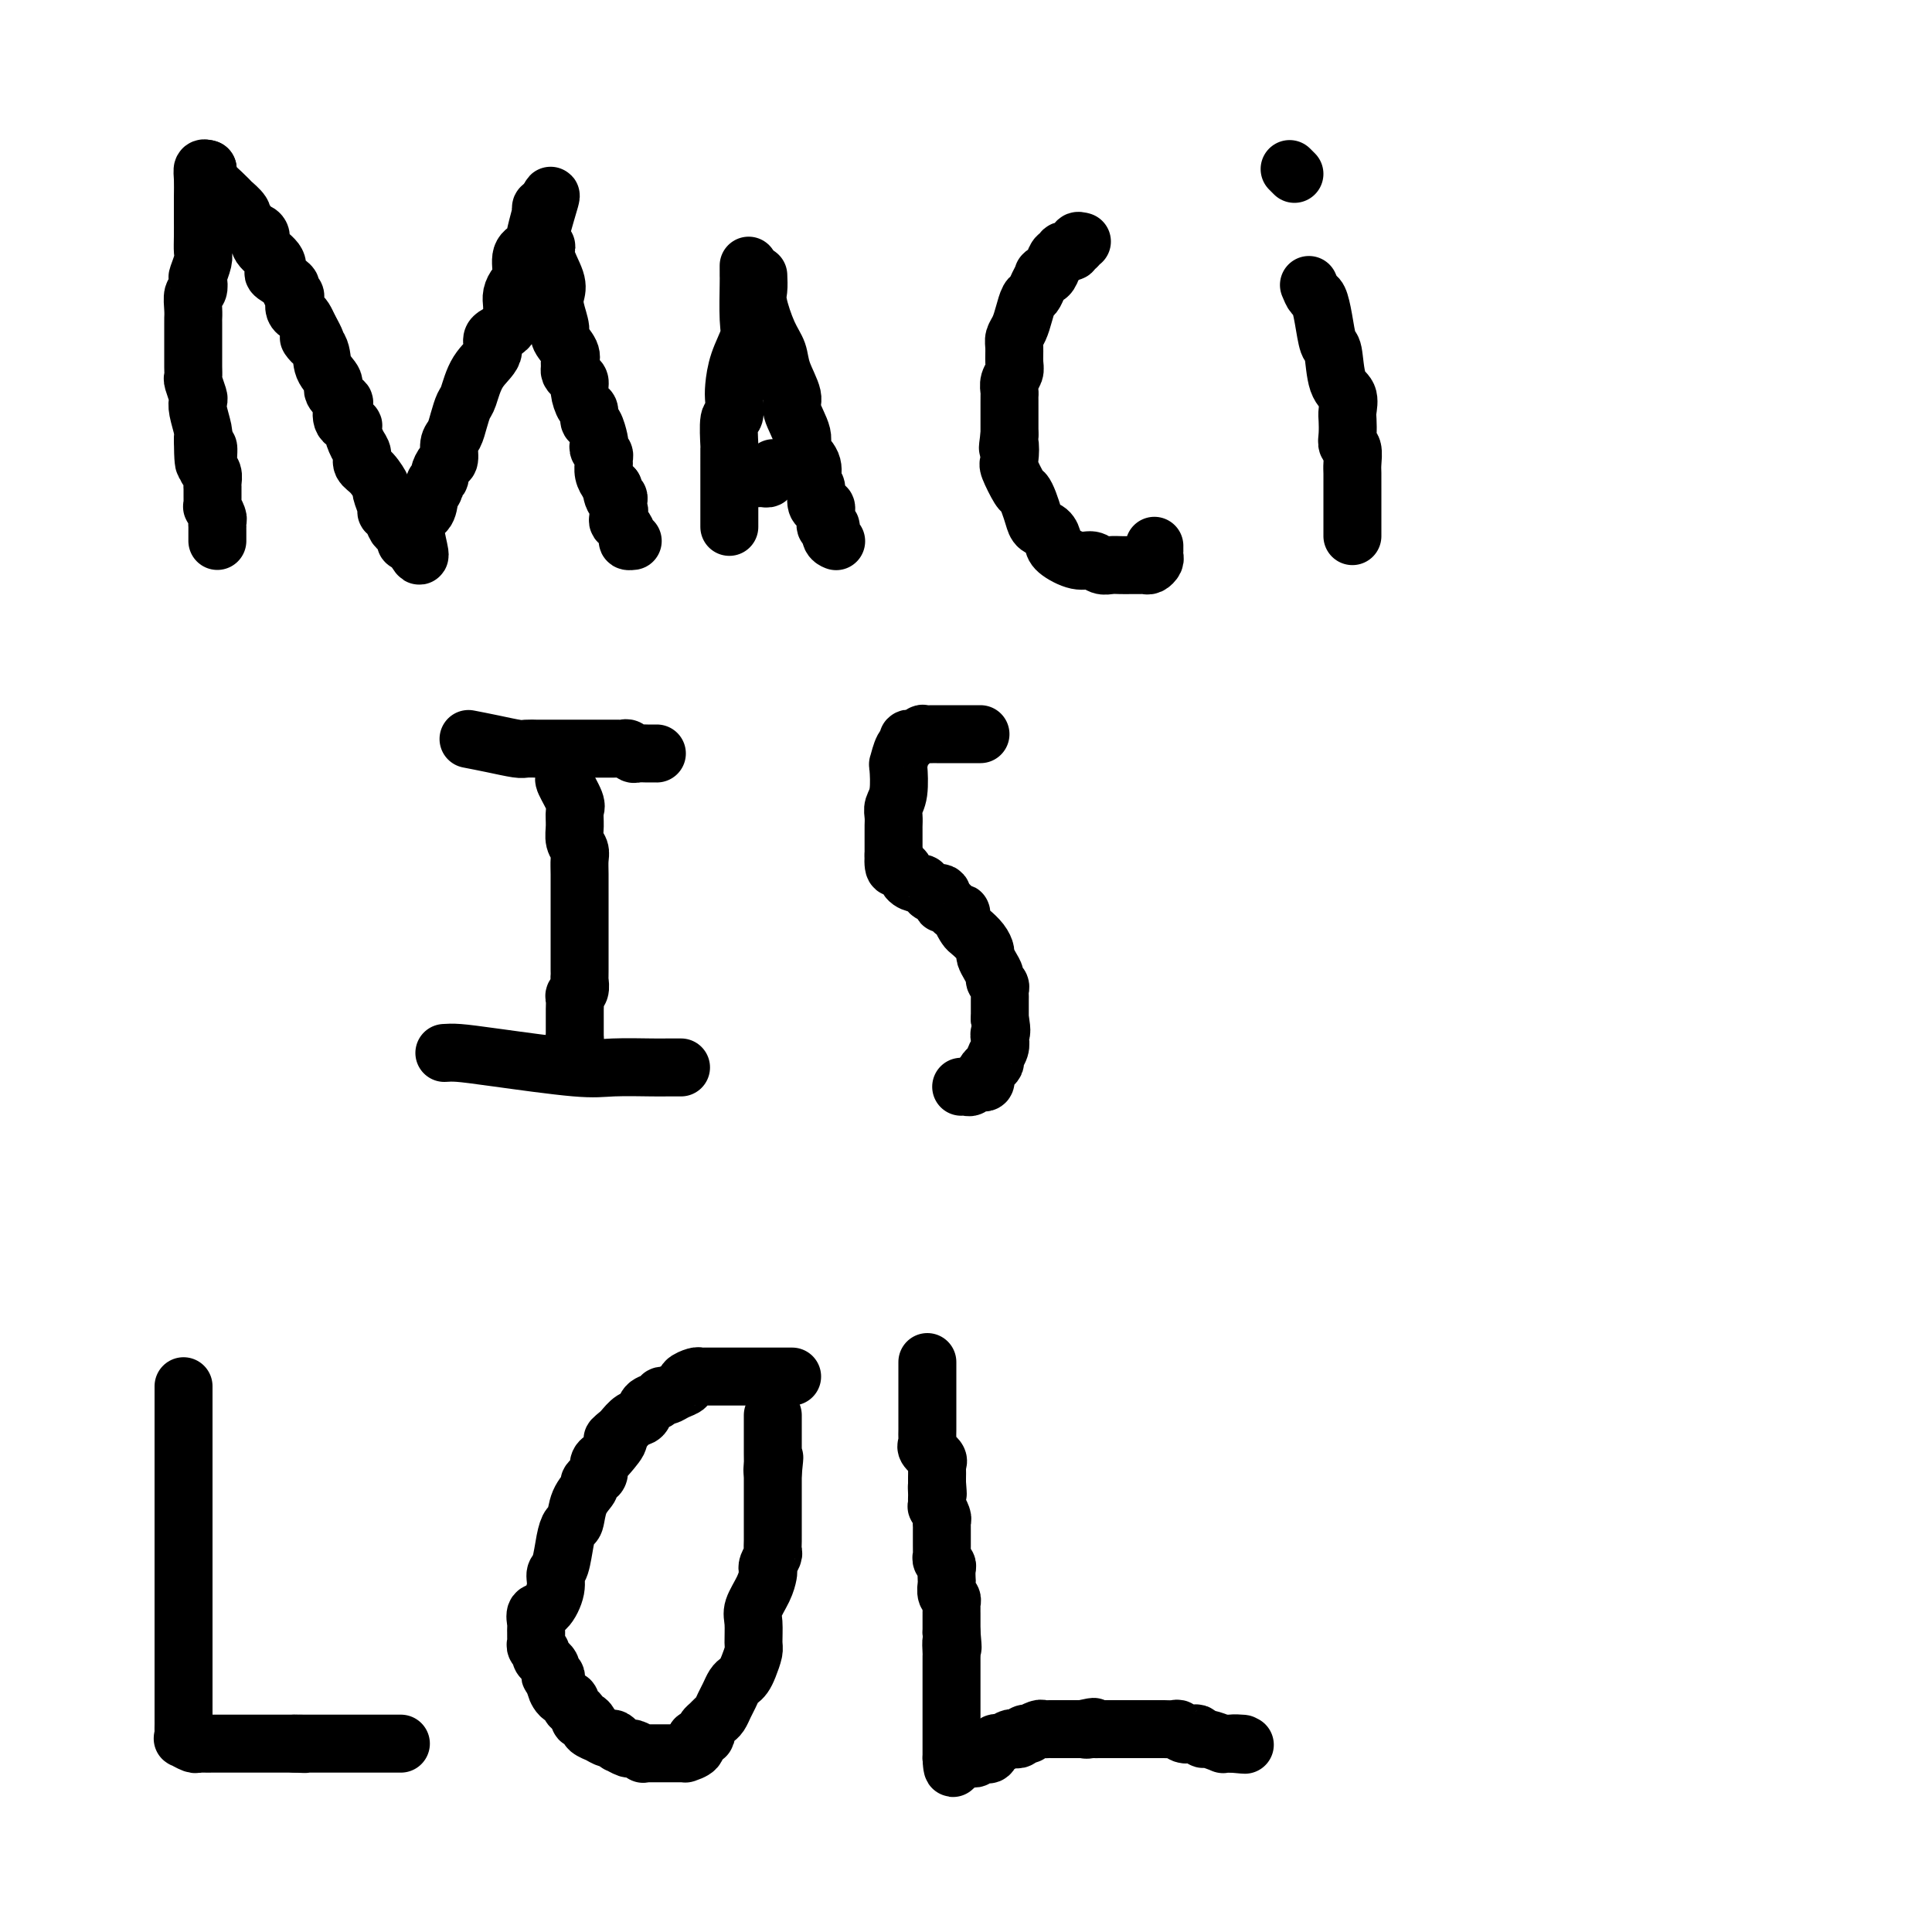 <svg viewBox='0 0 400 400' version='1.1' xmlns='http://www.w3.org/2000/svg' xmlns:xlink='http://www.w3.org/1999/xlink'><g fill='none' stroke='#000000' stroke-width='12' stroke-linecap='round' stroke-linejoin='round'><path d='M43,35c-0.423,-0.130 -0.845,-0.261 -1,0c-0.155,0.261 -0.042,0.913 0,2c0.042,1.087 0.012,2.607 0,4c-0.012,1.393 -0.007,2.657 0,4c0.007,1.343 0.016,2.764 0,4c-0.016,1.236 -0.056,2.286 0,3c0.056,0.714 0.207,1.093 0,2c-0.207,0.907 -0.774,2.344 -1,3c-0.226,0.656 -0.113,0.533 0,1c0.113,0.467 0.226,1.525 0,2c-0.226,0.475 -0.793,0.369 -1,1c-0.207,0.631 -0.056,2.000 0,3c0.056,1.000 0.015,1.632 0,2c-0.015,0.368 -0.004,0.471 0,1c0.004,0.529 0.001,1.485 0,2c-0.001,0.515 -0.000,0.588 0,1c0.000,0.412 0.000,1.161 0,2c-0.000,0.839 -0.001,1.767 0,2c0.001,0.233 0.004,-0.228 0,0c-0.004,0.228 -0.015,1.146 0,2c0.015,0.854 0.056,1.644 0,2c-0.056,0.356 -0.207,0.277 0,1c0.207,0.723 0.774,2.249 1,3c0.226,0.751 0.112,0.727 0,1c-0.112,0.273 -0.223,0.843 0,2c0.223,1.157 0.778,2.902 1,4c0.222,1.098 0.111,1.549 0,2'/><path d='M42,91c0.067,8.948 0.736,3.318 1,2c0.264,-1.318 0.123,1.675 0,3c-0.123,1.325 -0.229,0.980 0,1c0.229,0.020 0.793,0.405 1,1c0.207,0.595 0.055,1.402 0,2c-0.055,0.598 -0.015,0.988 0,1c0.015,0.012 0.003,-0.352 0,0c-0.003,0.352 0.003,1.422 0,2c-0.003,0.578 -0.015,0.665 0,1c0.015,0.335 0.057,0.917 0,1c-0.057,0.083 -0.211,-0.332 0,0c0.211,0.332 0.789,1.413 1,2c0.211,0.587 0.057,0.682 0,1c-0.057,0.318 -0.015,0.859 0,1c0.015,0.141 0.004,-0.120 0,0c-0.004,0.120 -0.001,0.620 0,1c0.001,0.380 0.000,0.641 0,1c-0.000,0.359 -0.000,0.817 0,1c0.000,0.183 0.000,0.092 0,0'/><path d='M43,35c-0.070,0.240 -0.140,0.479 0,1c0.140,0.521 0.490,1.323 1,2c0.510,0.677 1.179,1.228 2,2c0.821,0.772 1.792,1.764 2,2c0.208,0.236 -0.348,-0.283 0,0c0.348,0.283 1.598,1.367 2,2c0.402,0.633 -0.045,0.813 0,1c0.045,0.187 0.584,0.381 1,1c0.416,0.619 0.711,1.664 1,2c0.289,0.336 0.572,-0.036 1,0c0.428,0.036 1.001,0.481 1,1c-0.001,0.519 -0.577,1.113 0,2c0.577,0.887 2.308,2.069 3,3c0.692,0.931 0.347,1.612 0,2c-0.347,0.388 -0.695,0.484 0,1c0.695,0.516 2.434,1.451 3,2c0.566,0.549 -0.042,0.710 0,1c0.042,0.290 0.732,0.707 1,1c0.268,0.293 0.113,0.463 0,1c-0.113,0.537 -0.185,1.443 0,2c0.185,0.557 0.627,0.765 1,1c0.373,0.235 0.678,0.496 1,1c0.322,0.504 0.661,1.252 1,2'/><path d='M64,68c3.134,5.490 0.470,2.717 0,2c-0.470,-0.717 1.255,0.624 2,2c0.745,1.376 0.512,2.786 1,4c0.488,1.214 1.698,2.230 2,3c0.302,0.770 -0.304,1.292 0,2c0.304,0.708 1.517,1.602 2,2c0.483,0.398 0.237,0.298 0,1c-0.237,0.702 -0.466,2.204 0,3c0.466,0.796 1.626,0.885 2,1c0.374,0.115 -0.038,0.256 0,1c0.038,0.744 0.526,2.091 1,3c0.474,0.909 0.935,1.379 1,2c0.065,0.621 -0.266,1.392 0,2c0.266,0.608 1.128,1.052 2,2c0.872,0.948 1.753,2.399 2,3c0.247,0.601 -0.141,0.350 0,1c0.141,0.650 0.811,2.200 1,3c0.189,0.800 -0.103,0.849 0,1c0.103,0.151 0.601,0.405 1,1c0.399,0.595 0.698,1.532 1,2c0.302,0.468 0.607,0.466 1,1c0.393,0.534 0.875,1.605 1,2c0.125,0.395 -0.107,0.113 0,0c0.107,-0.113 0.554,-0.056 1,0'/><path d='M85,112c3.365,6.556 1.279,0.945 1,-2c-0.279,-2.945 1.250,-3.223 2,-4c0.750,-0.777 0.722,-2.052 1,-3c0.278,-0.948 0.862,-1.568 1,-2c0.138,-0.432 -0.169,-0.677 0,-1c0.169,-0.323 0.815,-0.723 1,-1c0.185,-0.277 -0.091,-0.429 0,-1c0.091,-0.571 0.549,-1.559 1,-2c0.451,-0.441 0.894,-0.335 1,-1c0.106,-0.665 -0.127,-2.101 0,-3c0.127,-0.899 0.613,-1.262 1,-2c0.387,-0.738 0.676,-1.853 1,-3c0.324,-1.147 0.683,-2.328 1,-3c0.317,-0.672 0.593,-0.836 1,-2c0.407,-1.164 0.946,-3.327 2,-5c1.054,-1.673 2.622,-2.857 3,-4c0.378,-1.143 -0.435,-2.245 0,-3c0.435,-0.755 2.119,-1.161 3,-2c0.881,-0.839 0.958,-2.109 1,-3c0.042,-0.891 0.048,-1.401 0,-2c-0.048,-0.599 -0.150,-1.287 0,-2c0.150,-0.713 0.551,-1.453 1,-2c0.449,-0.547 0.947,-0.903 1,-2c0.053,-1.097 -0.340,-2.937 0,-4c0.340,-1.063 1.411,-1.351 2,-2c0.589,-0.649 0.694,-1.658 1,-3c0.306,-1.342 0.813,-3.015 1,-4c0.187,-0.985 0.053,-1.281 0,-1c-0.053,0.281 -0.027,1.141 0,2'/><path d='M112,45c4.108,-9.854 0.877,-0.989 0,3c-0.877,3.989 0.601,3.101 1,3c0.399,-0.101 -0.281,0.586 0,2c0.281,1.414 1.523,3.557 2,5c0.477,1.443 0.188,2.186 0,3c-0.188,0.814 -0.275,1.699 0,3c0.275,1.301 0.911,3.017 1,4c0.089,0.983 -0.369,1.233 0,2c0.369,0.767 1.566,2.051 2,3c0.434,0.949 0.106,1.563 0,2c-0.106,0.437 0.009,0.696 0,1c-0.009,0.304 -0.143,0.653 0,1c0.143,0.347 0.564,0.694 1,1c0.436,0.306 0.887,0.573 1,1c0.113,0.427 -0.110,1.015 0,2c0.110,0.985 0.555,2.365 1,3c0.445,0.635 0.890,0.523 1,1c0.110,0.477 -0.115,1.542 0,2c0.115,0.458 0.571,0.308 1,1c0.429,0.692 0.833,2.227 1,3c0.167,0.773 0.097,0.786 0,1c-0.097,0.214 -0.222,0.630 0,1c0.222,0.370 0.791,0.693 1,1c0.209,0.307 0.059,0.597 0,1c-0.059,0.403 -0.027,0.920 0,1c0.027,0.080 0.048,-0.278 0,0c-0.048,0.278 -0.167,1.190 0,2c0.167,0.810 0.619,1.517 1,2c0.381,0.483 0.690,0.741 1,1'/><path d='M127,101c2.337,8.825 0.679,2.889 0,1c-0.679,-1.889 -0.378,0.271 0,1c0.378,0.729 0.833,0.027 1,0c0.167,-0.027 0.048,0.622 0,1c-0.048,0.378 -0.023,0.486 0,1c0.023,0.514 0.044,1.434 0,2c-0.044,0.566 -0.152,0.779 0,1c0.152,0.221 0.563,0.452 1,1c0.437,0.548 0.901,1.415 1,2c0.099,0.585 -0.166,0.888 0,1c0.166,0.112 0.762,0.032 1,0c0.238,-0.032 0.119,-0.016 0,0'/><path d='M155,55c-0.004,0.807 -0.008,1.614 0,2c0.008,0.386 0.026,0.351 0,2c-0.026,1.649 -0.098,4.982 0,7c0.098,2.018 0.367,2.720 0,4c-0.367,1.280 -1.370,3.137 -2,5c-0.630,1.863 -0.887,3.733 -1,5c-0.113,1.267 -0.083,1.930 0,3c0.083,1.070 0.218,2.547 0,3c-0.218,0.453 -0.791,-0.118 -1,1c-0.209,1.118 -0.056,3.923 0,5c0.056,1.077 0.015,0.424 0,1c-0.015,0.576 -0.004,2.379 0,3c0.004,0.621 0.001,0.058 0,0c-0.001,-0.058 -0.000,0.389 0,1c0.000,0.611 0.000,1.386 0,2c-0.000,0.614 -0.000,1.067 0,2c0.000,0.933 0.000,2.345 0,3c-0.000,0.655 -0.000,0.554 0,1c0.000,0.446 0.000,1.440 0,2c-0.000,0.560 -0.000,0.686 0,1c0.000,0.314 0.000,0.815 0,1c-0.000,0.185 -0.000,0.053 0,0c0.000,-0.053 0.000,-0.026 0,0'/><path d='M157,57c0.045,1.084 0.091,2.168 0,3c-0.091,0.832 -0.317,1.413 0,3c0.317,1.587 1.179,4.180 2,6c0.821,1.820 1.601,2.868 2,4c0.399,1.132 0.416,2.347 1,4c0.584,1.653 1.733,3.744 2,5c0.267,1.256 -0.349,1.678 0,3c0.349,1.322 1.662,3.545 2,5c0.338,1.455 -0.298,2.142 0,3c0.298,0.858 1.529,1.886 2,3c0.471,1.114 0.182,2.313 0,3c-0.182,0.687 -0.255,0.863 0,1c0.255,0.137 0.839,0.236 1,1c0.161,0.764 -0.100,2.192 0,3c0.100,0.808 0.562,0.995 1,1c0.438,0.005 0.854,-0.172 1,0c0.146,0.172 0.024,0.694 0,1c-0.024,0.306 0.050,0.397 0,1c-0.050,0.603 -0.223,1.717 0,2c0.223,0.283 0.843,-0.264 1,0c0.157,0.264 -0.150,1.340 0,2c0.150,0.660 0.757,0.903 1,1c0.243,0.097 0.121,0.049 0,0'/><path d='M155,99c0.765,0.006 1.529,0.012 2,0c0.471,-0.012 0.648,-0.042 1,0c0.352,0.042 0.878,0.156 1,0c0.122,-0.156 -0.159,-0.580 0,-1c0.159,-0.420 0.760,-0.834 1,-1c0.240,-0.166 0.120,-0.083 0,0'/><path d='M224,50c-0.455,-0.121 -0.909,-0.242 -1,0c-0.091,0.242 0.182,0.848 0,1c-0.182,0.152 -0.818,-0.151 -1,0c-0.182,0.151 0.092,0.757 0,1c-0.092,0.243 -0.550,0.123 -1,0c-0.450,-0.123 -0.894,-0.250 -1,0c-0.106,0.250 0.125,0.876 0,1c-0.125,0.124 -0.607,-0.256 -1,0c-0.393,0.256 -0.697,1.146 -1,2c-0.303,0.854 -0.606,1.672 -1,2c-0.394,0.328 -0.879,0.166 -1,0c-0.121,-0.166 0.122,-0.337 0,0c-0.122,0.337 -0.610,1.182 -1,2c-0.390,0.818 -0.683,1.609 -1,2c-0.317,0.391 -0.659,0.383 -1,1c-0.341,0.617 -0.680,1.860 -1,3c-0.320,1.140 -0.621,2.178 -1,3c-0.379,0.822 -0.837,1.427 -1,2c-0.163,0.573 -0.029,1.113 0,2c0.029,0.887 -0.045,2.121 0,3c0.045,0.879 0.208,1.401 0,2c-0.208,0.599 -0.788,1.273 -1,2c-0.212,0.727 -0.057,1.507 0,2c0.057,0.493 0.015,0.698 0,1c-0.015,0.302 -0.004,0.700 0,1c0.004,0.300 0.001,0.503 0,1c-0.001,0.497 -0.000,1.288 0,2c0.000,0.712 0.000,1.346 0,2c-0.000,0.654 -0.000,1.327 0,2'/><path d='M209,90c-0.627,4.618 -0.193,2.164 0,2c0.193,-0.164 0.146,1.961 0,3c-0.146,1.039 -0.390,0.992 0,2c0.390,1.008 1.413,3.072 2,4c0.587,0.928 0.738,0.720 1,1c0.262,0.280 0.634,1.048 1,2c0.366,0.952 0.725,2.089 1,3c0.275,0.911 0.464,1.597 1,2c0.536,0.403 1.417,0.524 2,1c0.583,0.476 0.866,1.308 1,2c0.134,0.692 0.119,1.243 1,2c0.881,0.757 2.659,1.719 4,2c1.341,0.281 2.247,-0.121 3,0c0.753,0.121 1.353,0.764 2,1c0.647,0.236 1.339,0.063 2,0c0.661,-0.063 1.290,-0.017 2,0c0.710,0.017 1.499,0.005 2,0c0.501,-0.005 0.712,-0.005 1,0c0.288,0.005 0.651,0.013 1,0c0.349,-0.013 0.682,-0.046 1,0c0.318,0.046 0.621,0.171 1,0c0.379,-0.171 0.834,-0.638 1,-1c0.166,-0.362 0.045,-0.619 0,-1c-0.045,-0.381 -0.012,-0.886 0,-1c0.012,-0.114 0.003,0.162 0,0c-0.003,-0.162 -0.001,-0.760 0,-1c0.001,-0.240 0.000,-0.120 0,0'/><path d='M271,59c0.334,0.814 0.667,1.628 1,2c0.333,0.372 0.665,0.302 1,1c0.335,0.698 0.672,2.164 1,4c0.328,1.836 0.648,4.043 1,5c0.352,0.957 0.735,0.664 1,2c0.265,1.336 0.411,4.301 1,6c0.589,1.699 1.621,2.133 2,3c0.379,0.867 0.105,2.167 0,3c-0.105,0.833 -0.042,1.200 0,2c0.042,0.800 0.064,2.033 0,3c-0.064,0.967 -0.213,1.666 0,2c0.213,0.334 0.789,0.301 1,1c0.211,0.699 0.056,2.130 0,3c-0.056,0.870 -0.015,1.178 0,2c0.015,0.822 0.004,2.157 0,3c-0.004,0.843 -0.001,1.195 0,2c0.001,0.805 0.000,2.062 0,3c-0.000,0.938 -0.000,1.558 0,2c0.000,0.442 0.000,0.706 0,1c-0.000,0.294 -0.000,0.618 0,1c0.000,0.382 0.000,0.824 0,1c-0.000,0.176 -0.000,0.088 0,0'/><path d='M268,36c-0.417,-0.417 -0.833,-0.833 -1,-1c-0.167,-0.167 -0.083,-0.083 0,0'/><path d='M97,153c1.591,0.309 3.182,0.619 5,1c1.818,0.381 3.864,0.834 5,1c1.136,0.166 1.364,0.044 2,0c0.636,-0.044 1.680,-0.012 2,0c0.320,0.012 -0.084,0.003 0,0c0.084,-0.003 0.656,-0.001 1,0c0.344,0.001 0.459,0.000 1,0c0.541,-0.000 1.509,-0.000 2,0c0.491,0.000 0.507,0.000 1,0c0.493,-0.000 1.463,-0.000 2,0c0.537,0.000 0.641,0.000 1,0c0.359,-0.000 0.974,-0.000 1,0c0.026,0.000 -0.536,0.000 0,0c0.536,-0.000 2.171,-0.000 3,0c0.829,0.000 0.852,0.000 1,0c0.148,-0.000 0.421,-0.001 1,0c0.579,0.001 1.465,0.004 2,0c0.535,-0.004 0.720,-0.015 1,0c0.280,0.015 0.656,0.057 1,0c0.344,-0.057 0.655,-0.211 1,0c0.345,0.211 0.723,0.789 1,1c0.277,0.211 0.453,0.057 1,0c0.547,-0.057 1.466,-0.015 2,0c0.534,0.015 0.682,0.004 1,0c0.318,-0.004 0.805,-0.001 1,0c0.195,0.001 0.097,0.001 0,0'/><path d='M117,160c0.061,0.420 0.122,0.839 0,1c-0.122,0.161 -0.426,0.063 0,1c0.426,0.937 1.582,2.908 2,4c0.418,1.092 0.098,1.303 0,2c-0.098,0.697 0.026,1.879 0,3c-0.026,1.121 -0.203,2.180 0,3c0.203,0.820 0.786,1.402 1,2c0.214,0.598 0.057,1.212 0,2c-0.057,0.788 -0.015,1.749 0,3c0.015,1.251 0.004,2.793 0,4c-0.004,1.207 -0.001,2.081 0,3c0.001,0.919 0.000,1.884 0,3c-0.000,1.116 -0.000,2.383 0,3c0.000,0.617 0.000,0.585 0,1c-0.000,0.415 -0.000,1.276 0,2c0.000,0.724 0.001,1.311 0,2c-0.001,0.689 -0.004,1.480 0,2c0.004,0.520 0.015,0.768 0,1c-0.015,0.232 -0.057,0.446 0,1c0.057,0.554 0.211,1.446 0,2c-0.211,0.554 -0.789,0.768 -1,1c-0.211,0.232 -0.057,0.482 0,1c0.057,0.518 0.015,1.305 0,2c-0.015,0.695 -0.004,1.297 0,2c0.004,0.703 0.001,1.508 0,2c-0.001,0.492 -0.000,0.671 0,1c0.000,0.329 0.000,0.808 0,1c-0.000,0.192 -0.000,0.096 0,0'/><path d='M119,215c0.333,9.167 0.167,4.583 0,0'/><path d='M92,218c0.798,-0.053 1.597,-0.105 3,0c1.403,0.105 3.411,0.368 8,1c4.589,0.632 11.758,1.633 16,2c4.242,0.367 5.557,0.098 8,0c2.443,-0.098 6.014,-0.026 8,0c1.986,0.026 2.388,0.007 3,0c0.612,-0.007 1.434,-0.002 2,0c0.566,0.002 0.876,0.001 1,0c0.124,-0.001 0.062,-0.000 0,0'/><path d='M203,152c-0.800,-0.000 -1.599,-0.000 -2,0c-0.401,0.000 -0.403,0.000 -1,0c-0.597,-0.000 -1.790,-0.001 -3,0c-1.210,0.001 -2.437,0.004 -3,0c-0.563,-0.004 -0.461,-0.015 -1,0c-0.539,0.015 -1.718,0.056 -2,0c-0.282,-0.056 0.331,-0.207 0,0c-0.331,0.207 -1.608,0.774 -2,1c-0.392,0.226 0.102,0.110 0,0c-0.102,-0.110 -0.798,-0.216 -1,0c-0.202,0.216 0.090,0.754 0,1c-0.090,0.246 -0.564,0.202 -1,1c-0.436,0.798 -0.835,2.440 -1,3c-0.165,0.560 -0.097,0.038 0,1c0.097,0.962 0.222,3.410 0,5c-0.222,1.590 -0.792,2.324 -1,3c-0.208,0.676 -0.056,1.294 0,2c0.056,0.706 0.015,1.498 0,2c-0.015,0.502 -0.004,0.712 0,1c0.004,0.288 0.001,0.655 0,1c-0.001,0.345 -0.000,0.670 0,1c0.000,0.330 0.000,0.666 0,1c-0.000,0.334 -0.000,0.667 0,1c0.000,0.333 0.000,0.667 0,1'/><path d='M185,177c-0.224,4.098 0.717,2.341 1,2c0.283,-0.341 -0.092,0.732 0,1c0.092,0.268 0.651,-0.269 1,0c0.349,0.269 0.489,1.343 1,2c0.511,0.657 1.392,0.898 2,1c0.608,0.102 0.941,0.064 1,0c0.059,-0.064 -0.157,-0.153 0,0c0.157,0.153 0.686,0.548 1,1c0.314,0.452 0.413,0.961 1,1c0.587,0.039 1.663,-0.392 2,0c0.337,0.392 -0.063,1.607 0,2c0.063,0.393 0.590,-0.036 1,0c0.410,0.036 0.701,0.539 1,1c0.299,0.461 0.604,0.882 1,1c0.396,0.118 0.883,-0.068 1,0c0.117,0.068 -0.136,0.389 0,1c0.136,0.611 0.663,1.511 1,2c0.337,0.489 0.485,0.568 1,1c0.515,0.432 1.396,1.219 2,2c0.604,0.781 0.931,1.557 1,2c0.069,0.443 -0.121,0.552 0,1c0.121,0.448 0.554,1.233 1,2c0.446,0.767 0.904,1.516 1,2c0.096,0.484 -0.170,0.705 0,1c0.170,0.295 0.778,0.665 1,1c0.222,0.335 0.060,0.636 0,1c-0.060,0.364 -0.016,0.790 0,1c0.016,0.210 0.005,0.203 0,1c-0.005,0.797 -0.002,2.399 0,4'/><path d='M207,211c0.623,3.119 0.182,2.916 0,3c-0.182,0.084 -0.104,0.456 0,1c0.104,0.544 0.234,1.259 0,2c-0.234,0.741 -0.833,1.509 -1,2c-0.167,0.491 0.099,0.705 0,1c-0.099,0.295 -0.562,0.671 -1,1c-0.438,0.329 -0.853,0.610 -1,1c-0.147,0.390 -0.028,0.888 0,1c0.028,0.112 -0.034,-0.162 0,0c0.034,0.162 0.164,0.761 0,1c-0.164,0.239 -0.622,0.116 -1,0c-0.378,-0.116 -0.676,-0.227 -1,0c-0.324,0.227 -0.675,0.793 -1,1c-0.325,0.207 -0.626,0.056 -1,0c-0.374,-0.056 -0.821,-0.016 -1,0c-0.179,0.016 -0.089,0.008 0,0'/><path d='M38,287c0.000,0.308 0.000,0.616 0,1c0.000,0.384 0.000,0.842 0,1c0.000,0.158 0.000,0.014 0,1c0.000,0.986 0.000,3.100 0,4c0.000,0.900 0.000,0.586 0,1c0.000,0.414 0.000,1.555 0,3c0.000,1.445 0.000,3.194 0,4c0.000,0.806 0.000,0.670 0,1c0.000,0.330 0.000,1.127 0,2c0.000,0.873 0.000,1.823 0,3c0.000,1.177 0.000,2.581 0,4c0.000,1.419 0.000,2.852 0,4c0.000,1.148 0.000,2.012 0,3c-0.000,0.988 0.000,2.101 0,3c0.000,0.899 0.000,1.583 0,2c-0.000,0.417 -0.000,0.567 0,1c0.000,0.433 0.000,1.149 0,2c-0.000,0.851 -0.000,1.838 0,3c0.000,1.162 0.000,2.499 0,3c-0.000,0.501 -0.000,0.165 0,1c0.000,0.835 0.000,2.840 0,4c-0.000,1.160 -0.000,1.474 0,2c0.000,0.526 0.000,1.263 0,2'/><path d='M38,342c0.000,8.854 0.000,3.489 0,2c-0.000,-1.489 -0.000,0.898 0,2c0.000,1.102 0.000,0.919 0,1c-0.000,0.081 -0.000,0.424 0,1c0.000,0.576 0.000,1.383 0,2c-0.000,0.617 -0.000,1.044 0,1c0.000,-0.044 0.000,-0.560 0,0c-0.000,0.560 -0.000,2.195 0,3c0.000,0.805 0.001,0.780 0,1c-0.001,0.220 -0.002,0.685 0,1c0.002,0.315 0.007,0.481 0,1c-0.007,0.519 -0.027,1.393 0,2c0.027,0.607 0.100,0.947 0,1c-0.100,0.053 -0.373,-0.182 0,0c0.373,0.182 1.391,0.781 2,1c0.609,0.219 0.810,0.059 1,0c0.190,-0.059 0.368,-0.016 1,0c0.632,0.016 1.717,0.004 2,0c0.283,-0.004 -0.236,-0.001 0,0c0.236,0.001 1.226,0.000 2,0c0.774,-0.000 1.330,-0.000 2,0c0.670,0.000 1.453,0.000 2,0c0.547,-0.000 0.856,-0.000 2,0c1.144,0.000 3.121,0.000 4,0c0.879,-0.000 0.660,-0.000 1,0c0.340,0.000 1.240,0.000 2,0c0.760,-0.000 1.380,-0.000 2,0'/><path d='M61,361c3.754,0.155 1.638,0.041 1,0c-0.638,-0.041 0.200,-0.011 1,0c0.800,0.011 1.561,0.003 2,0c0.439,-0.003 0.555,-0.001 1,0c0.445,0.001 1.218,0.000 2,0c0.782,-0.000 1.572,-0.000 2,0c0.428,0.000 0.495,0.000 1,0c0.505,-0.000 1.447,-0.000 2,0c0.553,0.000 0.715,0.000 1,0c0.285,-0.000 0.692,-0.000 1,0c0.308,0.000 0.516,0.000 1,0c0.484,-0.000 1.244,-0.000 2,0c0.756,0.000 1.509,0.000 2,0c0.491,-0.000 0.719,-0.000 1,0c0.281,0.000 0.614,0.000 1,0c0.386,-0.000 0.825,-0.000 1,0c0.175,0.000 0.088,0.000 0,0'/><path d='M164,285c-0.333,0.000 -0.666,0.000 -1,0c-0.334,-0.000 -0.670,-0.000 -1,0c-0.330,0.000 -0.652,0.000 -1,0c-0.348,-0.000 -0.720,-0.000 -1,0c-0.280,0.000 -0.469,0.000 -1,0c-0.531,-0.000 -1.405,-0.000 -2,0c-0.595,0.000 -0.913,0.000 -1,0c-0.087,-0.000 0.056,-0.000 -1,0c-1.056,0.000 -3.310,0.000 -4,0c-0.690,-0.000 0.184,-0.000 0,0c-0.184,0.000 -1.426,0.000 -2,0c-0.574,-0.000 -0.481,-0.001 -1,0c-0.519,0.001 -1.650,0.003 -2,0c-0.350,-0.003 0.079,-0.012 0,0c-0.079,0.012 -0.668,0.044 -1,0c-0.332,-0.044 -0.407,-0.166 -1,0c-0.593,0.166 -1.703,0.618 -2,1c-0.297,0.382 0.220,0.694 0,1c-0.220,0.306 -1.176,0.606 -2,1c-0.824,0.394 -1.515,0.883 -2,1c-0.485,0.117 -0.763,-0.138 -1,0c-0.237,0.138 -0.434,0.671 -1,1c-0.566,0.329 -1.500,0.456 -2,1c-0.500,0.544 -0.567,1.507 -1,2c-0.433,0.493 -1.232,0.517 -2,1c-0.768,0.483 -1.505,1.424 -2,2c-0.495,0.576 -0.747,0.788 -1,1'/><path d='M128,297c-2.520,1.915 -0.321,0.702 0,1c0.321,0.298 -1.237,2.107 -2,3c-0.763,0.893 -0.730,0.869 -1,1c-0.270,0.131 -0.841,0.415 -1,1c-0.159,0.585 0.094,1.471 0,2c-0.094,0.529 -0.536,0.703 -1,1c-0.464,0.297 -0.950,0.719 -1,1c-0.050,0.281 0.337,0.422 0,1c-0.337,0.578 -1.400,1.594 -2,3c-0.600,1.406 -0.739,3.202 -1,4c-0.261,0.798 -0.643,0.600 -1,1c-0.357,0.400 -0.690,1.400 -1,3c-0.310,1.600 -0.598,3.800 -1,5c-0.402,1.200 -0.917,1.400 -1,2c-0.083,0.600 0.265,1.600 0,3c-0.265,1.400 -1.143,3.201 -2,4c-0.857,0.799 -1.694,0.595 -2,1c-0.306,0.405 -0.082,1.418 0,2c0.082,0.582 0.021,0.733 0,1c-0.021,0.267 -0.002,0.649 0,1c0.002,0.351 -0.014,0.671 0,1c0.014,0.329 0.059,0.665 0,1c-0.059,0.335 -0.222,0.667 0,1c0.222,0.333 0.830,0.666 1,1c0.170,0.334 -0.099,0.668 0,1c0.099,0.332 0.566,0.663 1,1c0.434,0.337 0.834,0.682 1,1c0.166,0.318 0.096,0.611 0,1c-0.096,0.389 -0.218,0.874 0,1c0.218,0.126 0.777,-0.107 1,0c0.223,0.107 0.112,0.553 0,1'/><path d='M115,348c0.591,1.974 0.070,0.910 0,1c-0.070,0.090 0.311,1.333 1,2c0.689,0.667 1.687,0.757 2,1c0.313,0.243 -0.057,0.639 0,1c0.057,0.361 0.541,0.688 1,1c0.459,0.312 0.891,0.608 1,1c0.109,0.392 -0.106,0.880 0,1c0.106,0.120 0.534,-0.127 1,0c0.466,0.127 0.969,0.626 1,1c0.031,0.374 -0.409,0.621 0,1c0.409,0.379 1.669,0.890 2,1c0.331,0.110 -0.267,-0.182 0,0c0.267,0.182 1.399,0.837 2,1c0.601,0.163 0.670,-0.168 1,0c0.330,0.168 0.919,0.833 1,1c0.081,0.167 -0.347,-0.166 0,0c0.347,0.166 1.468,0.829 2,1c0.532,0.171 0.475,-0.150 1,0c0.525,0.150 1.632,0.772 2,1c0.368,0.228 -0.005,0.061 0,0c0.005,-0.061 0.386,-0.016 1,0c0.614,0.016 1.459,0.004 2,0c0.541,-0.004 0.776,-0.001 1,0c0.224,0.001 0.436,0.001 1,0c0.564,-0.001 1.479,-0.002 2,0c0.521,0.002 0.648,0.009 1,0c0.352,-0.009 0.929,-0.033 1,0c0.071,0.033 -0.366,0.124 0,0c0.366,-0.124 1.533,-0.464 2,-1c0.467,-0.536 0.233,-1.268 0,-2'/><path d='M144,360c2.632,-0.488 2.211,-0.707 2,-1c-0.211,-0.293 -0.211,-0.659 0,-1c0.211,-0.341 0.634,-0.657 1,-1c0.366,-0.343 0.675,-0.711 1,-1c0.325,-0.289 0.664,-0.497 1,-1c0.336,-0.503 0.667,-1.300 1,-2c0.333,-0.700 0.666,-1.303 1,-2c0.334,-0.697 0.668,-1.489 1,-2c0.332,-0.511 0.663,-0.740 1,-1c0.337,-0.260 0.679,-0.552 1,-1c0.321,-0.448 0.620,-1.053 1,-2c0.380,-0.947 0.840,-2.238 1,-3c0.160,-0.762 0.018,-0.995 0,-2c-0.018,-1.005 0.086,-2.780 0,-4c-0.086,-1.220 -0.364,-1.884 0,-3c0.364,-1.116 1.369,-2.684 2,-4c0.631,-1.316 0.887,-2.379 1,-3c0.113,-0.621 0.083,-0.800 0,-1c-0.083,-0.200 -0.218,-0.423 0,-1c0.218,-0.577 0.791,-1.509 1,-2c0.209,-0.491 0.056,-0.542 0,-1c-0.056,-0.458 -0.015,-1.323 0,-2c0.015,-0.677 0.004,-1.164 0,-2c-0.004,-0.836 -0.001,-2.019 0,-3c0.001,-0.981 0.000,-1.759 0,-2c-0.000,-0.241 -0.000,0.056 0,0c0.000,-0.056 0.000,-0.465 0,-1c-0.000,-0.535 -0.000,-1.195 0,-2c0.000,-0.805 0.000,-1.755 0,-2c-0.000,-0.245 -0.000,0.216 0,0c0.000,-0.216 0.000,-1.108 0,-2'/><path d='M160,305c0.619,-5.904 0.166,-2.163 0,-1c-0.166,1.163 -0.044,-0.253 0,-1c0.044,-0.747 0.012,-0.826 0,-1c-0.012,-0.174 -0.003,-0.442 0,-1c0.003,-0.558 0.001,-1.406 0,-2c-0.001,-0.594 -0.000,-0.932 0,-1c0.000,-0.068 0.000,0.135 0,0c-0.000,-0.135 -0.000,-0.610 0,-1c0.000,-0.390 0.000,-0.697 0,-1c-0.000,-0.303 -0.000,-0.603 0,-1c0.000,-0.397 0.000,-0.890 0,-1c-0.000,-0.110 -0.000,0.163 0,0c0.000,-0.163 0.000,-0.761 0,-1c-0.000,-0.239 -0.000,-0.120 0,0'/><path d='M192,282c0.000,0.190 0.000,0.380 0,1c-0.000,0.620 -0.000,1.670 0,2c0.000,0.330 0.000,-0.061 0,0c-0.000,0.061 -0.000,0.575 0,1c0.000,0.425 0.000,0.762 0,1c-0.000,0.238 -0.000,0.378 0,1c0.000,0.622 0.000,1.725 0,2c-0.000,0.275 -0.000,-0.277 0,0c0.000,0.277 0.000,1.383 0,2c-0.000,0.617 -0.000,0.746 0,1c0.000,0.254 0.001,0.631 0,1c-0.001,0.369 -0.002,0.728 0,1c0.002,0.272 0.008,0.458 0,1c-0.008,0.542 -0.030,1.441 0,2c0.030,0.559 0.113,0.779 0,1c-0.113,0.221 -0.423,0.444 0,1c0.423,0.556 1.577,1.445 2,2c0.423,0.555 0.113,0.778 0,1c-0.113,0.222 -0.031,0.444 0,1c0.031,0.556 0.009,1.444 0,2c-0.009,0.556 -0.004,0.778 0,1'/><path d='M194,307c0.309,4.047 0.083,1.663 0,1c-0.083,-0.663 -0.023,0.395 0,1c0.023,0.605 0.010,0.757 0,1c-0.010,0.243 -0.017,0.576 0,1c0.017,0.424 0.057,0.940 0,1c-0.057,0.060 -0.211,-0.334 0,0c0.211,0.334 0.789,1.398 1,2c0.211,0.602 0.057,0.742 0,1c-0.057,0.258 -0.015,0.632 0,1c0.015,0.368 0.004,0.728 0,1c-0.004,0.272 -0.002,0.454 0,1c0.002,0.546 0.004,1.456 0,2c-0.004,0.544 -0.015,0.722 0,1c0.015,0.278 0.057,0.656 0,1c-0.057,0.344 -0.211,0.654 0,1c0.211,0.346 0.788,0.726 1,1c0.212,0.274 0.061,0.440 0,1c-0.061,0.560 -0.030,1.512 0,2c0.030,0.488 0.061,0.512 0,1c-0.061,0.488 -0.212,1.442 0,2c0.212,0.558 0.789,0.722 1,1c0.211,0.278 0.057,0.670 0,1c-0.057,0.330 -0.015,0.599 0,1c0.015,0.401 0.004,0.934 0,1c-0.004,0.066 -0.001,-0.336 0,0c0.001,0.336 0.000,1.410 0,2c-0.000,0.590 -0.000,0.697 0,1c0.000,0.303 0.000,0.801 0,1c-0.000,0.199 -0.000,0.100 0,0'/><path d='M197,338c0.464,5.137 0.124,2.480 0,2c-0.124,-0.480 -0.033,1.215 0,2c0.033,0.785 0.009,0.658 0,1c-0.009,0.342 -0.002,1.152 0,2c0.002,0.848 0.001,1.732 0,2c-0.001,0.268 -0.000,-0.082 0,0c0.000,0.082 0.000,0.596 0,1c-0.000,0.404 -0.000,0.699 0,1c0.000,0.301 0.000,0.608 0,1c-0.000,0.392 -0.000,0.869 0,1c0.000,0.131 0.000,-0.085 0,0c-0.000,0.085 -0.000,0.471 0,1c0.000,0.529 0.000,1.203 0,2c-0.000,0.797 -0.000,1.719 0,2c0.000,0.281 0.000,-0.078 0,0c-0.000,0.078 -0.000,0.595 0,1c0.000,0.405 0.000,0.699 0,1c-0.000,0.301 -0.000,0.609 0,1c0.000,0.391 0.000,0.864 0,1c-0.000,0.136 -0.000,-0.067 0,0c0.000,0.067 0.000,0.403 0,1c-0.000,0.597 -0.000,1.456 0,2c0.000,0.544 0.000,0.772 0,1'/><path d='M197,364c0.183,4.022 0.640,1.077 1,0c0.360,-1.077 0.621,-0.288 1,0c0.379,0.288 0.875,0.073 1,0c0.125,-0.073 -0.121,-0.006 0,0c0.121,0.006 0.610,-0.049 1,0c0.390,0.049 0.682,0.201 1,0c0.318,-0.201 0.661,-0.757 1,-1c0.339,-0.243 0.672,-0.174 1,0c0.328,0.174 0.651,0.453 1,0c0.349,-0.453 0.723,-1.637 1,-2c0.277,-0.363 0.455,0.095 1,0c0.545,-0.095 1.457,-0.744 2,-1c0.543,-0.256 0.718,-0.120 1,0c0.282,0.120 0.671,0.225 1,0c0.329,-0.225 0.599,-0.778 1,-1c0.401,-0.222 0.934,-0.112 1,0c0.066,0.112 -0.334,0.226 0,0c0.334,-0.226 1.403,-0.793 2,-1c0.597,-0.207 0.723,-0.056 1,0c0.277,0.056 0.705,0.015 1,0c0.295,-0.015 0.456,-0.004 1,0c0.544,0.004 1.472,0.001 2,0c0.528,-0.001 0.657,-0.000 1,0c0.343,0.000 0.900,0.000 1,0c0.100,-0.000 -0.257,-0.000 0,0c0.257,0.000 1.129,0.000 2,0'/><path d='M224,358c4.335,-0.928 1.672,-0.249 1,0c-0.672,0.249 0.646,0.067 1,0c0.354,-0.067 -0.255,-0.018 0,0c0.255,0.018 1.374,0.005 2,0c0.626,-0.005 0.760,-0.001 1,0c0.240,0.001 0.588,0.000 1,0c0.412,-0.000 0.889,-0.000 1,0c0.111,0.000 -0.144,0.000 0,0c0.144,-0.000 0.686,-0.000 1,0c0.314,0.000 0.399,0.000 1,0c0.601,-0.000 1.719,-0.000 2,0c0.281,0.000 -0.275,0.000 0,0c0.275,-0.000 1.382,-0.000 2,0c0.618,0.000 0.747,0.000 1,0c0.253,-0.000 0.631,-0.001 1,0c0.369,0.001 0.728,0.004 1,0c0.272,-0.004 0.458,-0.015 1,0c0.542,0.015 1.440,0.055 2,0c0.560,-0.055 0.780,-0.207 1,0c0.220,0.207 0.438,0.772 1,1c0.562,0.228 1.469,0.117 2,0c0.531,-0.117 0.688,-0.242 1,0c0.312,0.242 0.780,0.849 1,1c0.220,0.151 0.192,-0.156 1,0c0.808,0.156 2.454,0.774 3,1c0.546,0.226 -0.007,0.061 0,0c0.007,-0.061 0.573,-0.017 1,0c0.427,0.017 0.713,0.009 1,0'/><path d='M255,361c4.964,0.464 1.875,0.125 1,0c-0.875,-0.125 0.464,-0.036 1,0c0.536,0.036 0.268,0.018 0,0'/></g>
</svg>